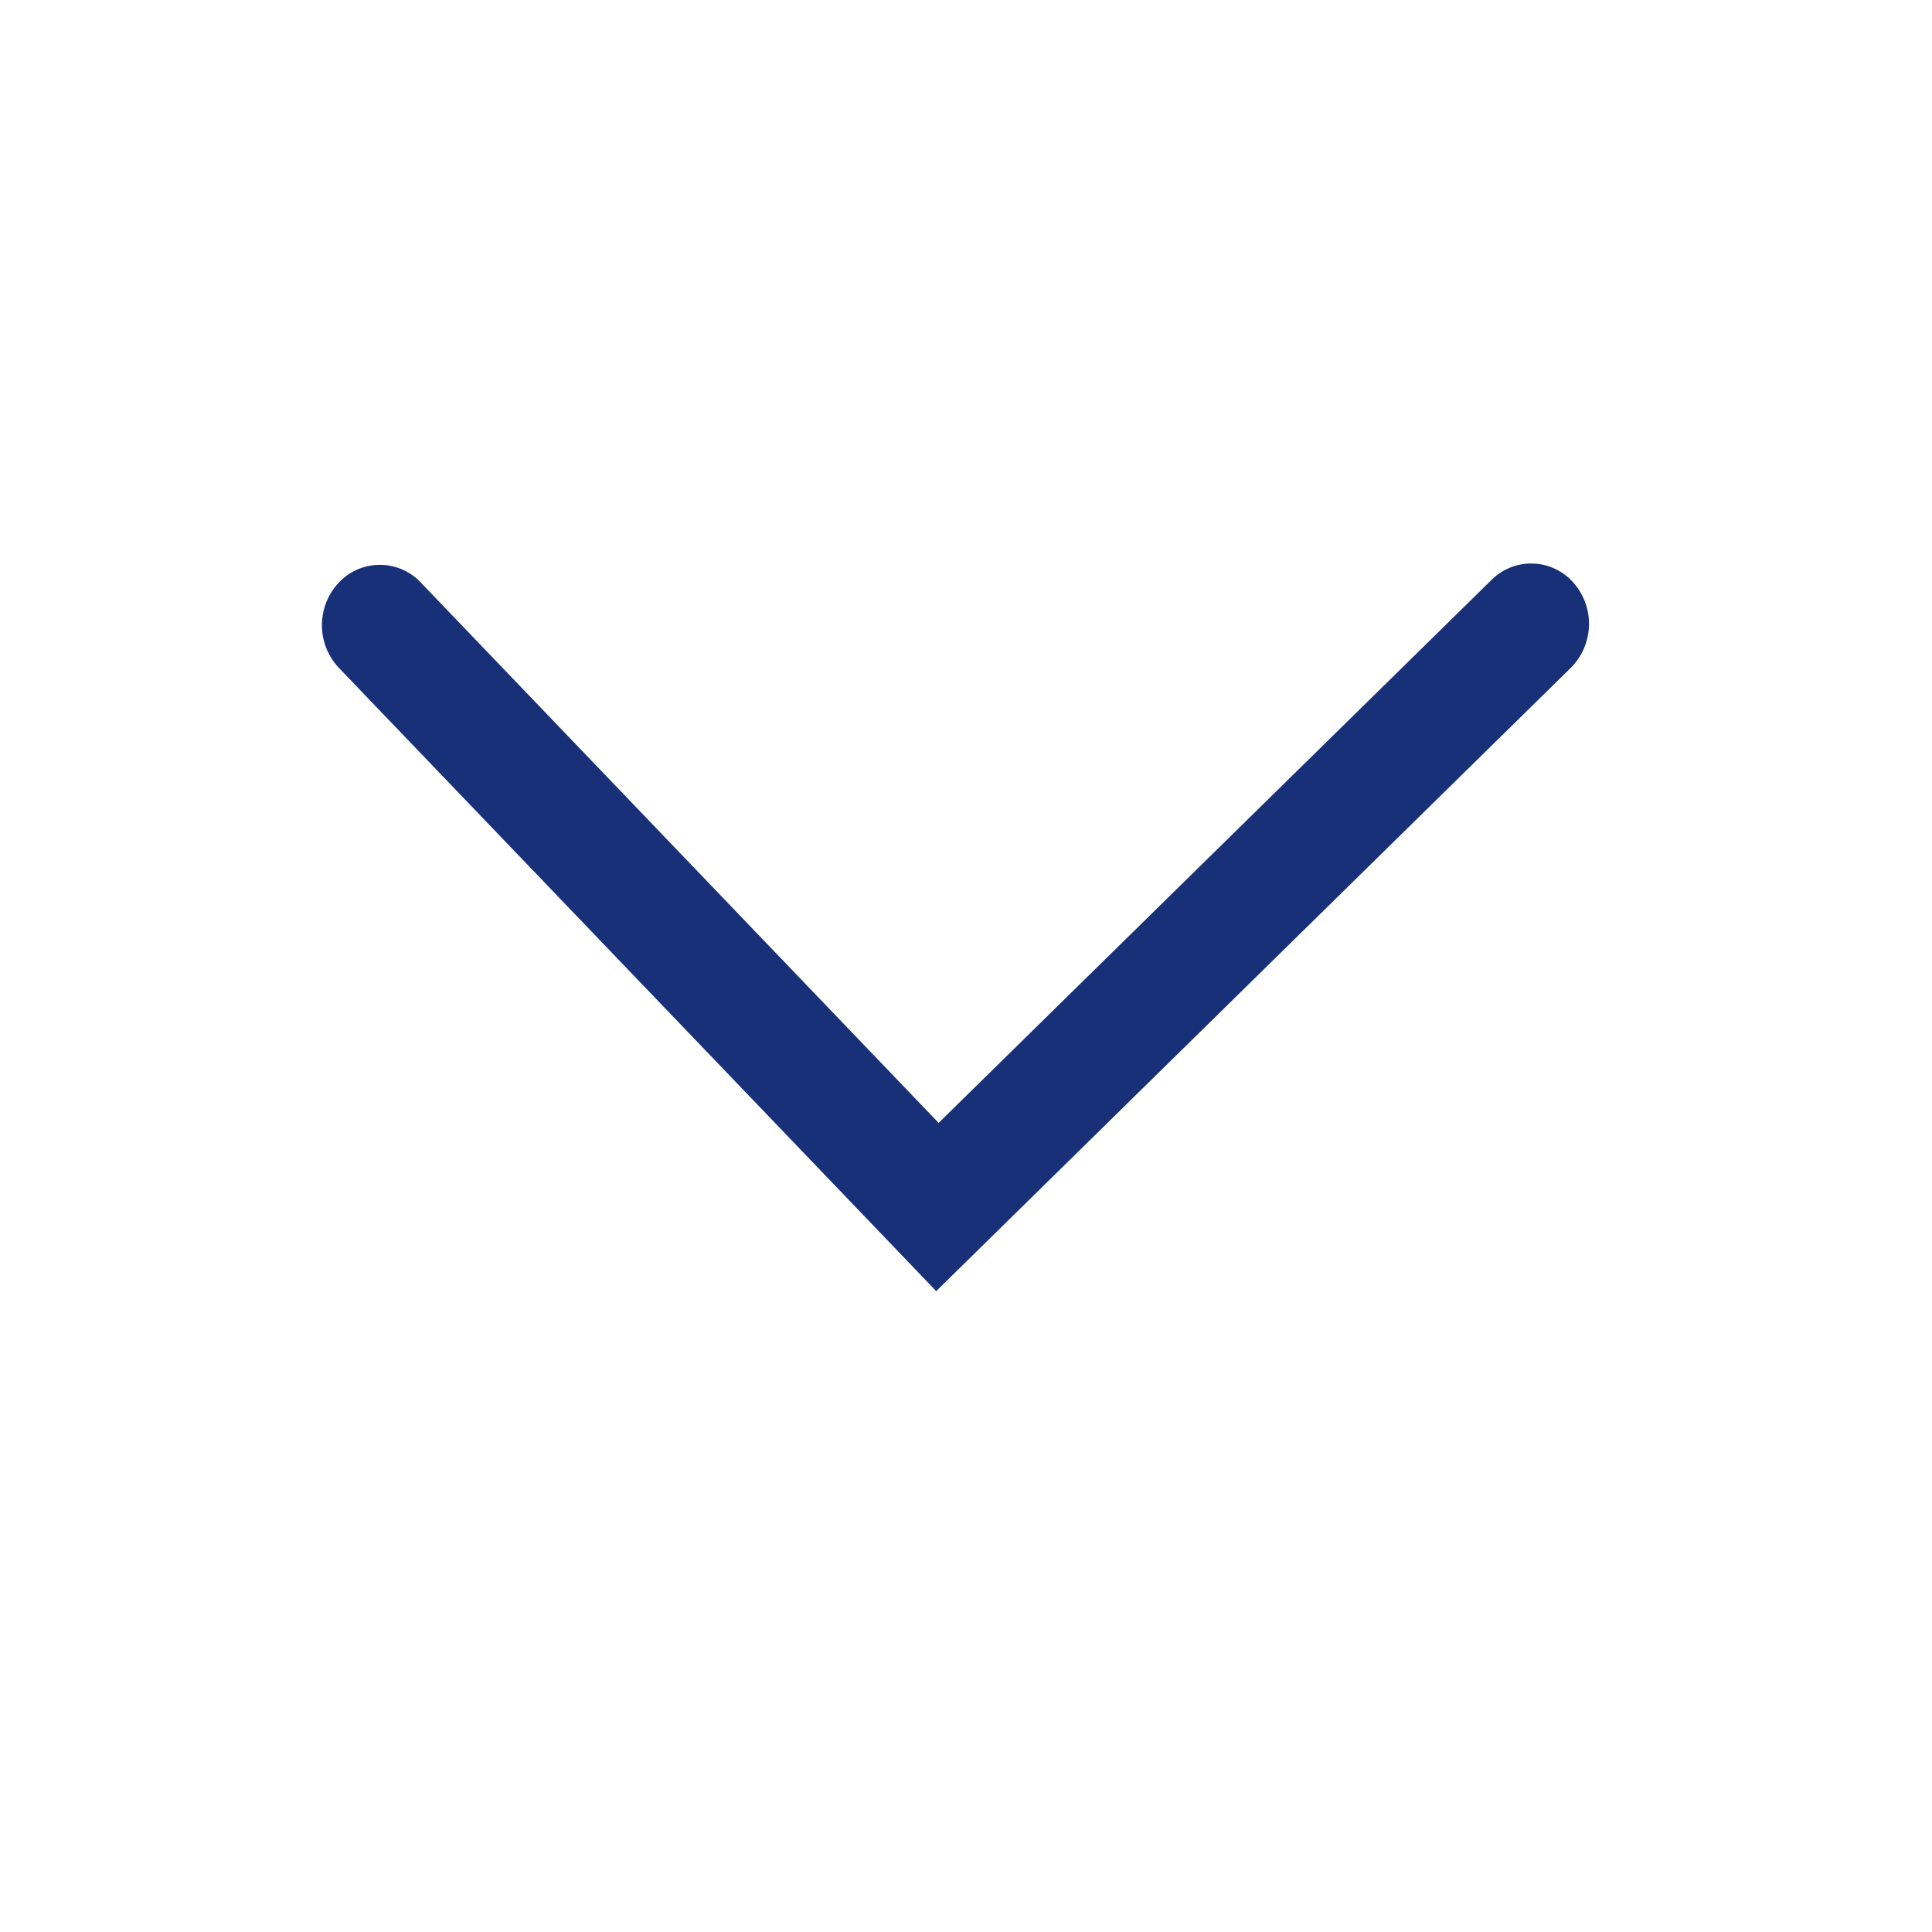 <svg viewBox="0 0 24 24" fill="currentColor" width="16" height="16" data-ux="Icon" class="x-el x-el-svg c2-1 c2-2 c2-1s c2-1t c2-1u c2-1v c2-m c2-1w c2-77 c2-3 c2-4 c2-5 c2-6 c2-7 c2-8" style="color: rgb(23, 48, 120);"><path fill-rule="evenodd" d="M19.544 7.236a.773.773 0 0 1-.031 1.06l-7.883 7.743-7.42-7.742a.773.773 0 0 1 0-1.061.699.699 0 0 1 1.017 0l6.433 6.713 6.868-6.745a.698.698 0 0 1 1.016.032"></path></svg>